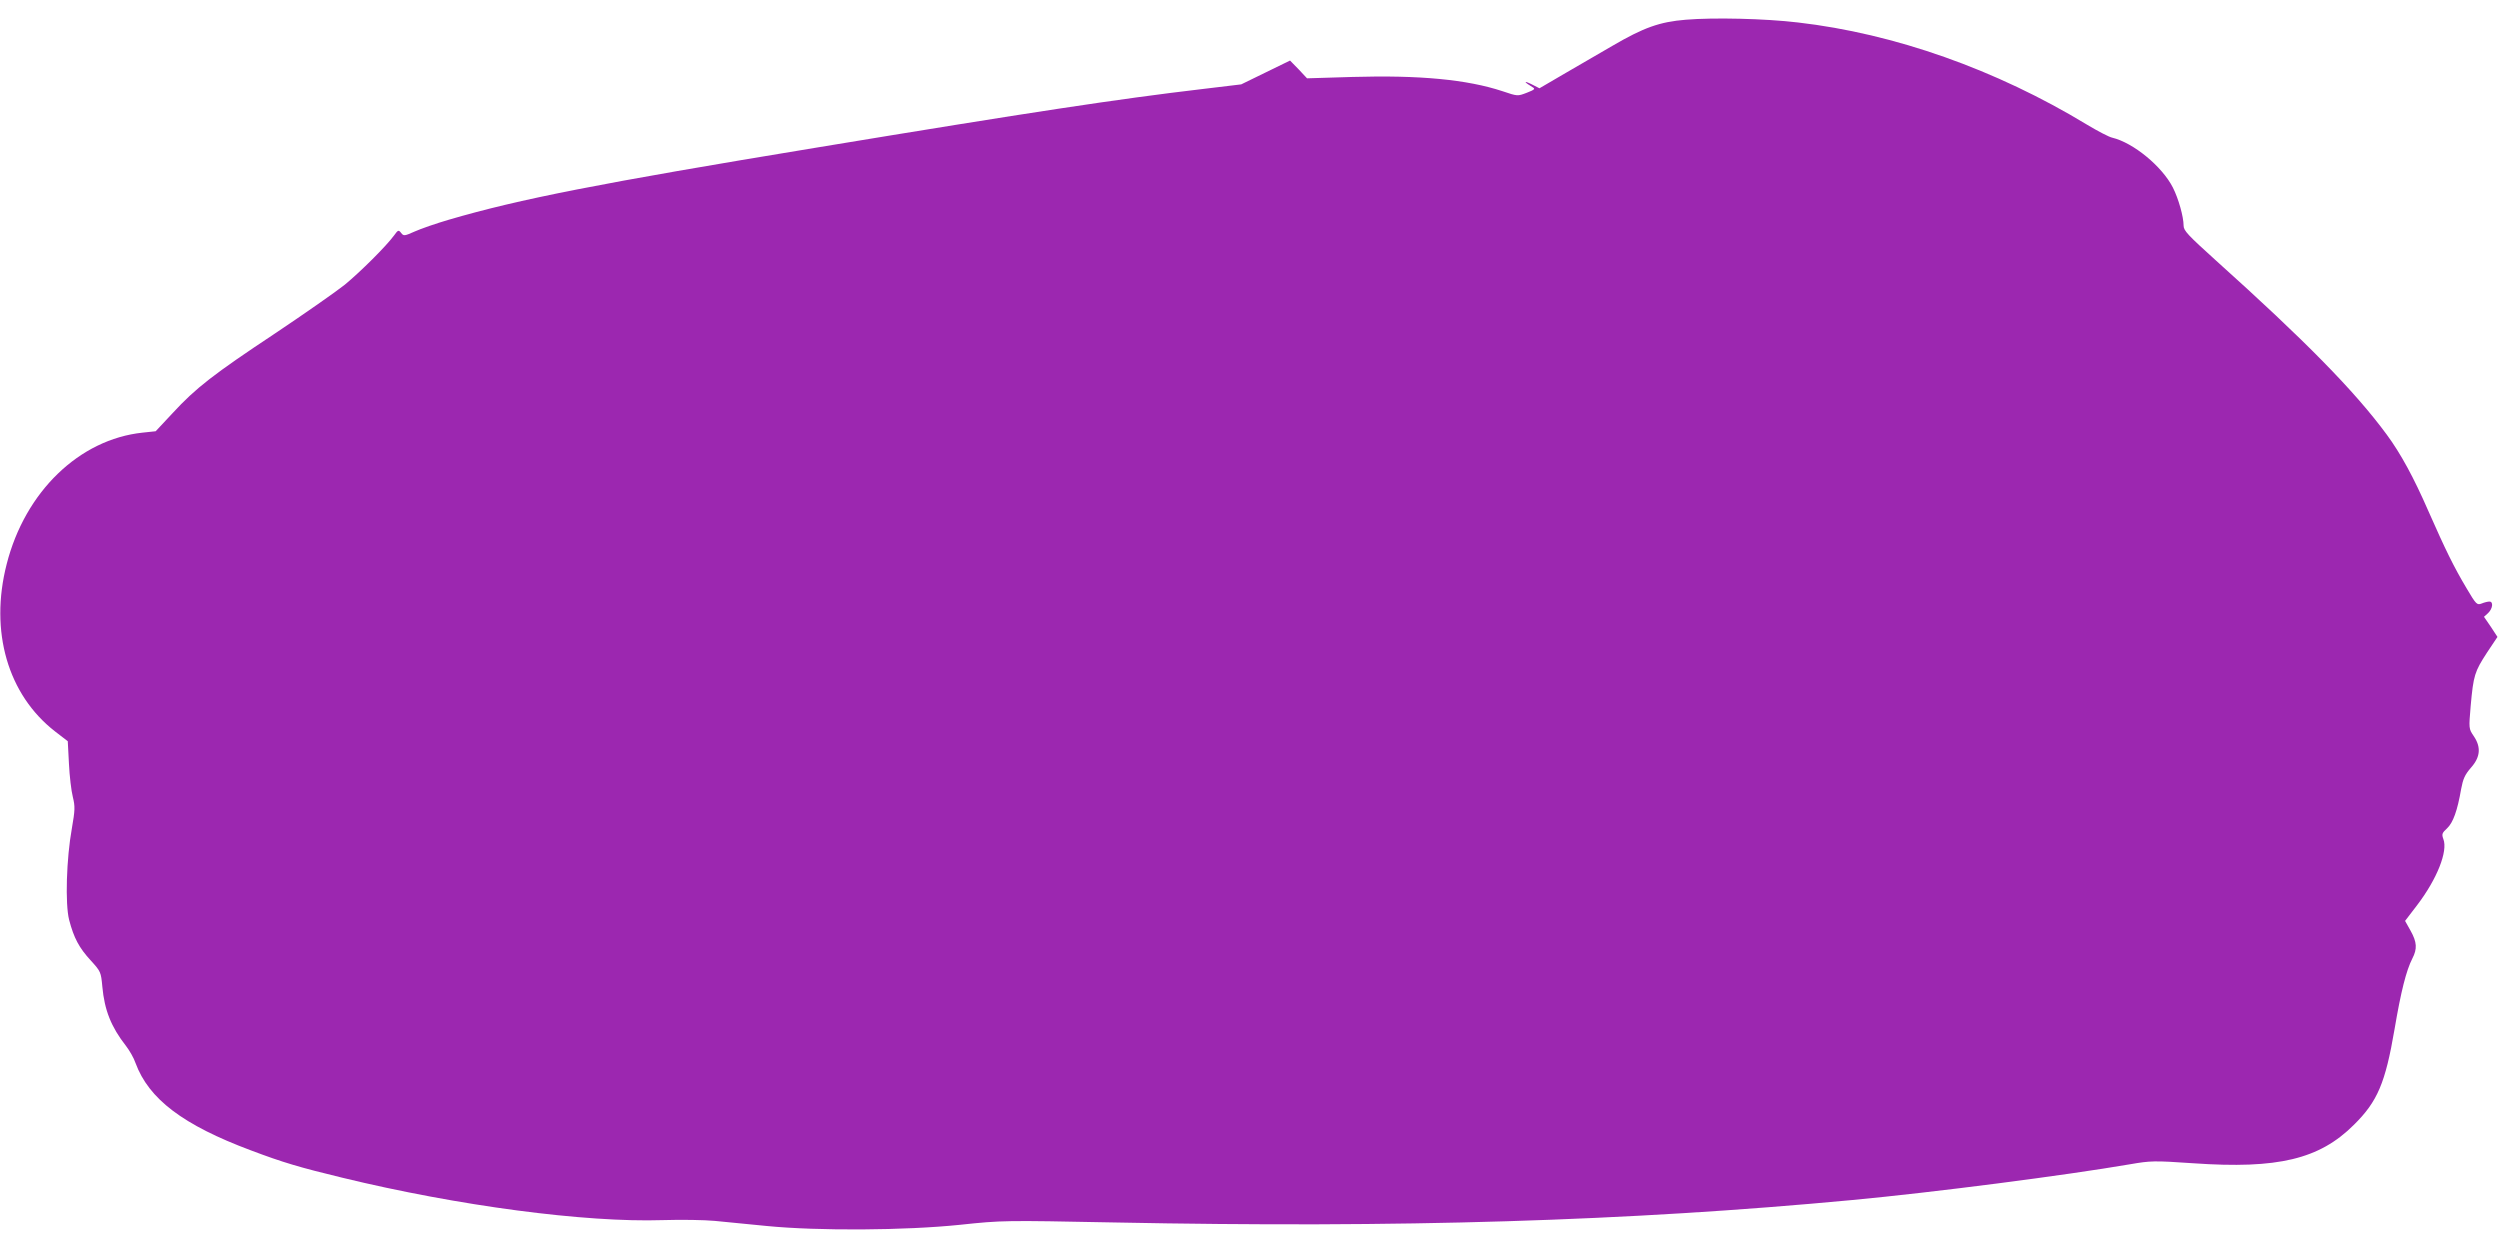 <?xml version="1.0" standalone="no"?>
<!DOCTYPE svg PUBLIC "-//W3C//DTD SVG 20010904//EN"
 "http://www.w3.org/TR/2001/REC-SVG-20010904/DTD/svg10.dtd">
<svg version="1.0" xmlns="http://www.w3.org/2000/svg"
 width="1280pt" height="640pt" viewBox="0 0 1280 640"
 preserveAspectRatio="xMidYMid meet">
<g transform="translate(0,640) scale(0.1,-0.1)"
fill="#9c27b0" stroke="none">
<path d="M8631 6299 c-134 -11 -215 -40 -376 -134 -55 -32 -161 -94 -236 -137
l-137 -80 -43 22 c-40 19 -36 10 7 -16 16 -9 12 -13 -29 -29 -47 -18 -47 -18
-124 8 -182 60 -425 83 -769 73 l-232 -7 -43 46 -44 45 -125 -61 -125 -61
-200 -24 c-432 -51 -868 -117 -1970 -299 -1118 -184 -1525 -264 -1887 -370
-65 -19 -143 -46 -174 -60 -54 -24 -57 -24 -70 -8 -13 17 -16 16 -36 -12 -41
-56 -173 -187 -253 -253 -44 -35 -204 -147 -355 -248 -318 -211 -407 -280
-526 -409 l-87 -93 -66 -7 c-325 -34 -603 -303 -697 -674 -88 -344 6 -668 248
-856 l65 -50 6 -115 c3 -63 12 -140 20 -171 12 -49 11 -67 -5 -160 -28 -155
-35 -387 -14 -469 24 -92 51 -143 111 -208 51 -56 52 -59 59 -134 11 -120 45
-206 121 -303 17 -22 40 -61 49 -88 68 -184 243 -317 591 -447 164 -62 249
-87 468 -140 593 -144 1244 -230 1640 -217 95 3 215 1 267 -4 52 -5 172 -17
265 -26 265 -26 710 -23 990 6 218 23 225 23 790 12 1462 -29 2632 7 3780 115
416 39 1089 126 1421 183 105 18 121 19 325 5 432 -30 644 21 820 196 122 120
162 215 209 490 33 195 60 301 91 362 26 50 24 84 -9 143 l-28 50 62 81 c102
134 158 276 134 338 -9 25 -7 31 19 55 31 29 53 91 72 201 10 53 19 73 50 109
49 55 53 106 14 163 -25 37 -25 38 -15 155 14 155 20 174 83 271 l54 81 -34
52 -35 51 21 19 c24 23 28 59 7 59 -8 0 -26 -4 -40 -10 -24 -9 -28 -5 -76 76
-69 116 -109 199 -197 398 -74 170 -142 295 -213 391 -164 223 -420 483 -873
890 -146 132 -167 154 -167 180 0 45 -26 138 -55 195 -55 108 -202 229 -310
255 -16 3 -75 34 -130 67 -465 282 -985 466 -1480 523 -169 20 -431 26 -574
14z"/>
</g>
</svg>
